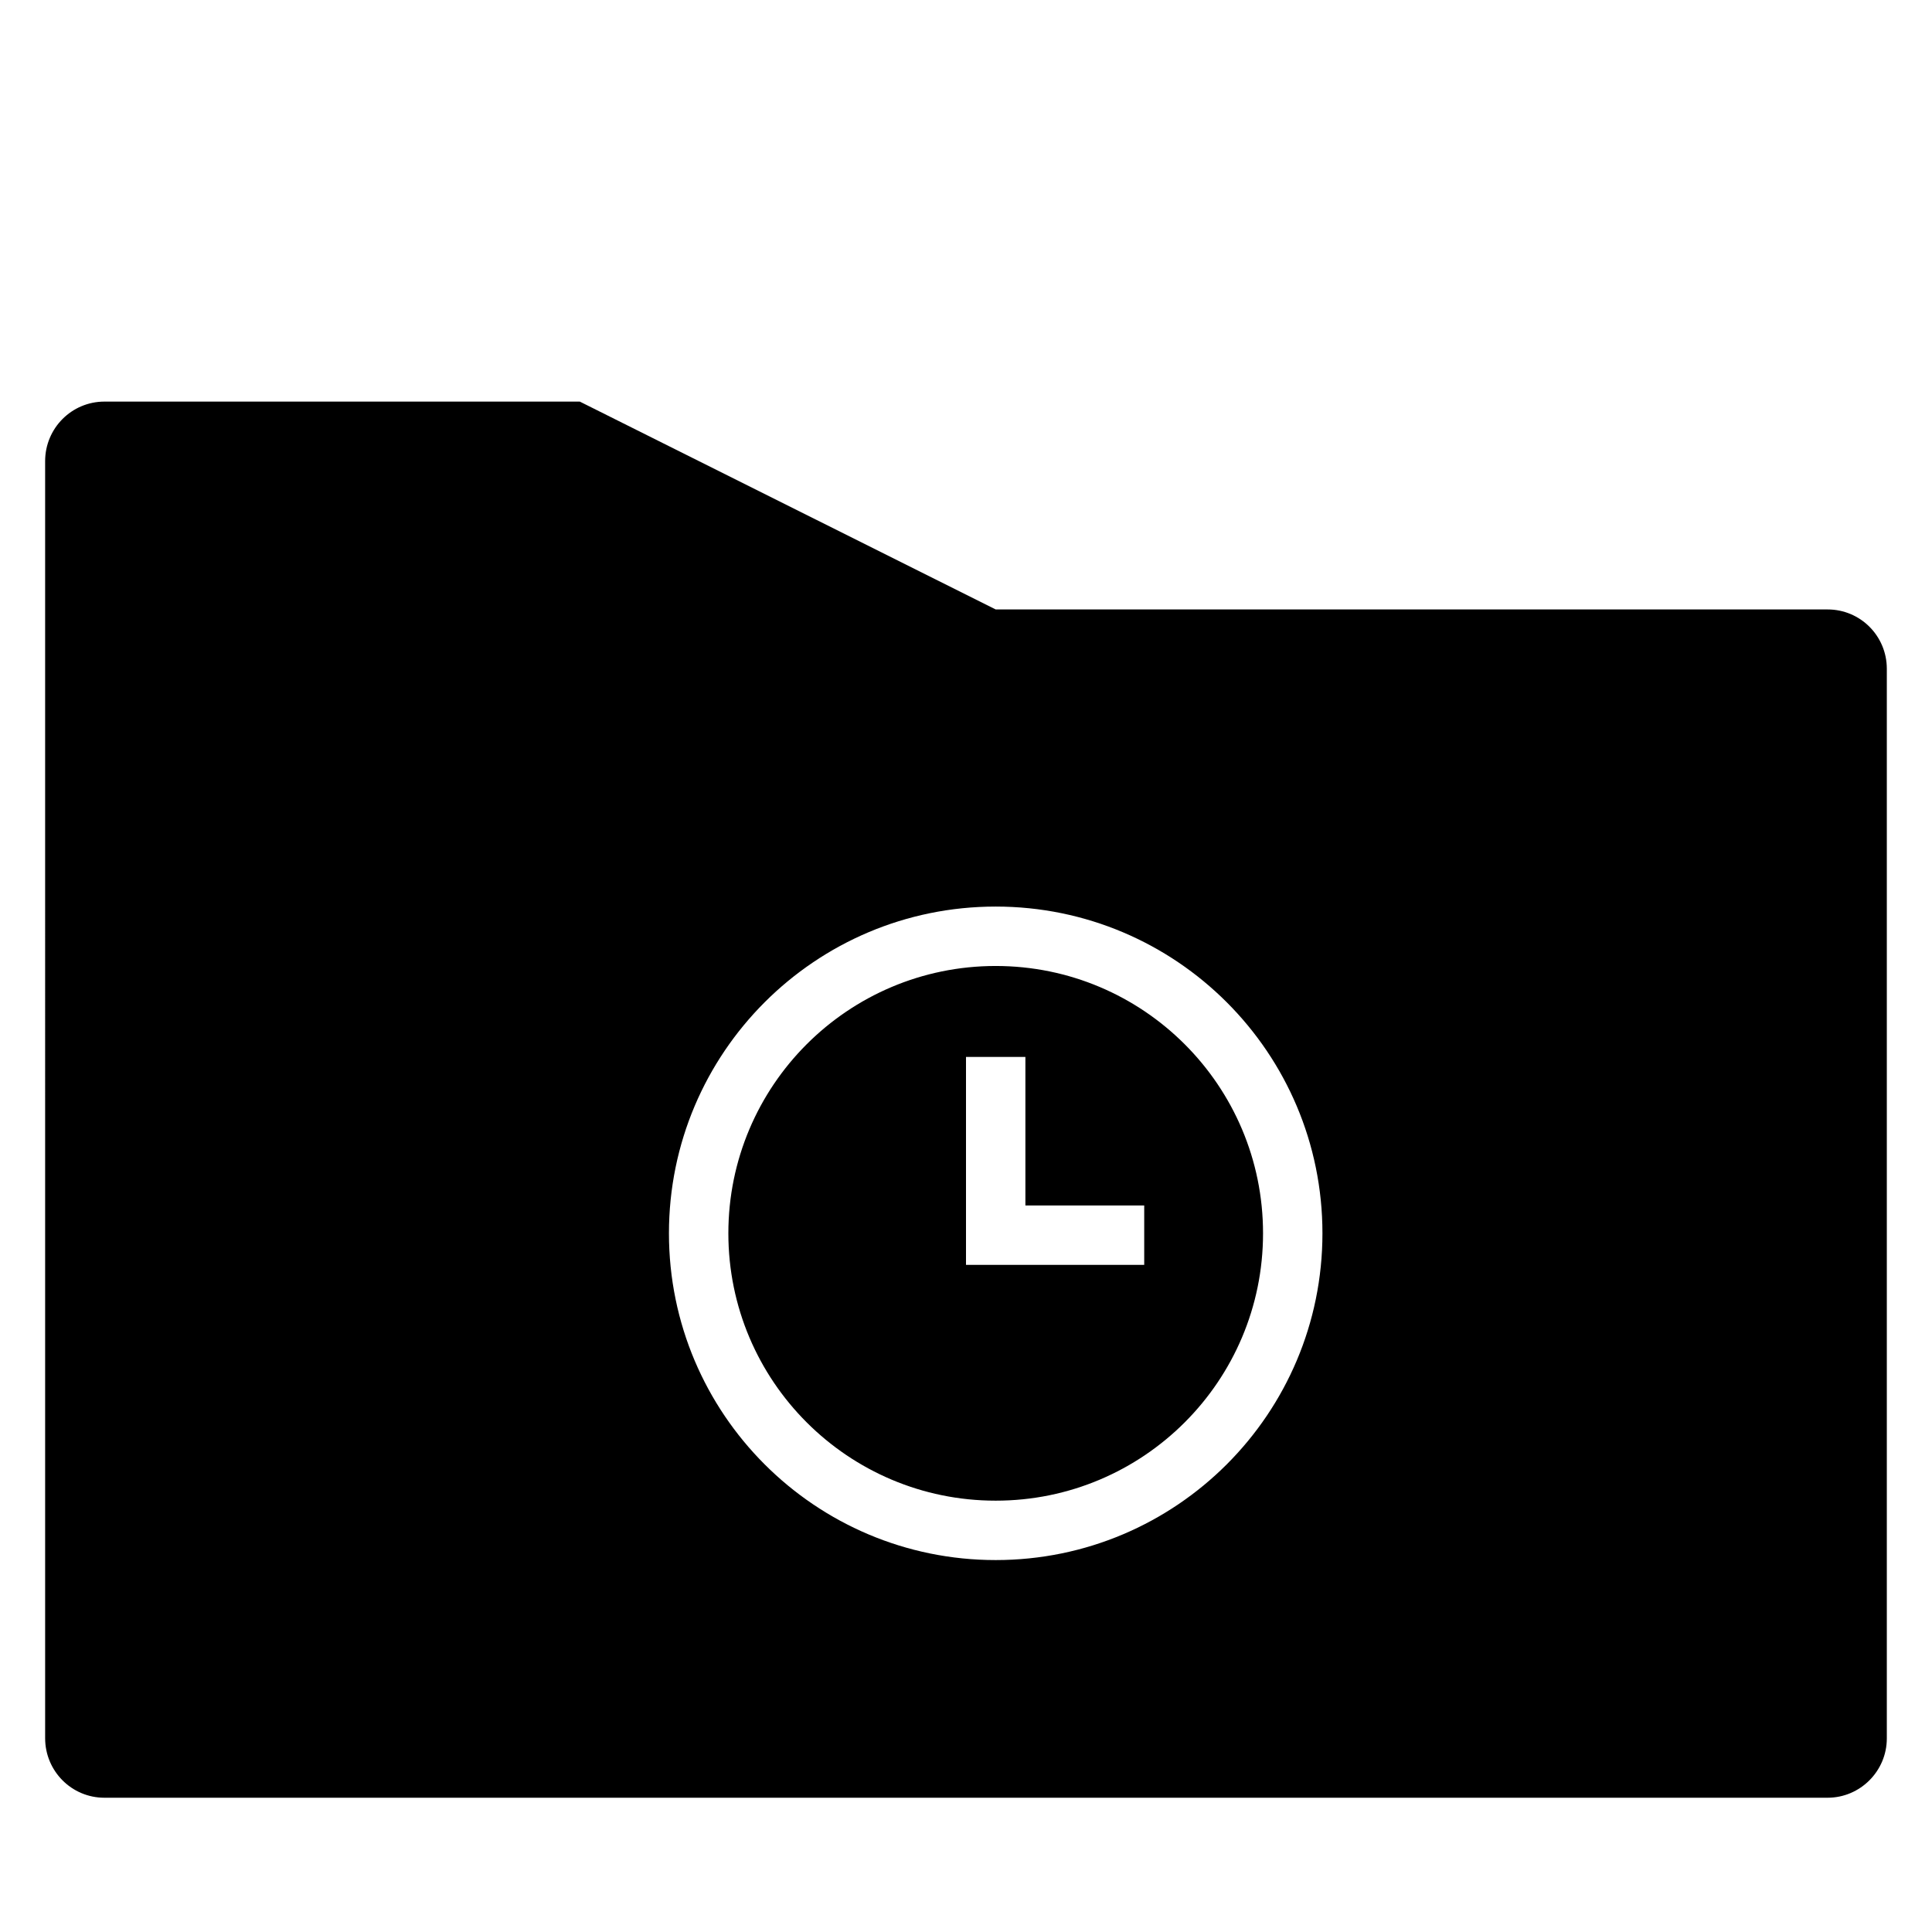 <?xml version="1.0" encoding="UTF-8"?>
<!-- Uploaded to: ICON Repo, www.iconrepo.com, Generator: ICON Repo Mixer Tools -->
<svg fill="#000000" width="800px" height="800px" version="1.1" viewBox="144 144 512 512" xmlns="http://www.w3.org/2000/svg">
 <path d="m155.96 266.21c0-8.715 7.027-15.781 15.707-15.781h125.99l110.21 55.082h220.48c8.66 0 15.68 7.016 15.68 15.723v283.46c0 8.684-7.086 15.723-15.688 15.723h-456.69c-8.664 0-15.688-7.059-15.688-15.777zm251.91 118.04c-47.824 0-86.594 38.77-86.594 86.594 0 47.824 38.77 86.59 86.594 86.59 47.824 0 86.59-38.766 86.59-86.59 0-47.824-38.766-86.594-86.59-86.594zm0 15.746c39.129 0 70.848 31.719 70.848 70.848s-31.719 70.848-70.848 70.848-70.848-31.719-70.848-70.848c0-39.105 31.68-70.812 70.785-70.848zm-7.871 24.102v55.105h47.23v-15.746h-31.488v-39.359z"/>
</svg>